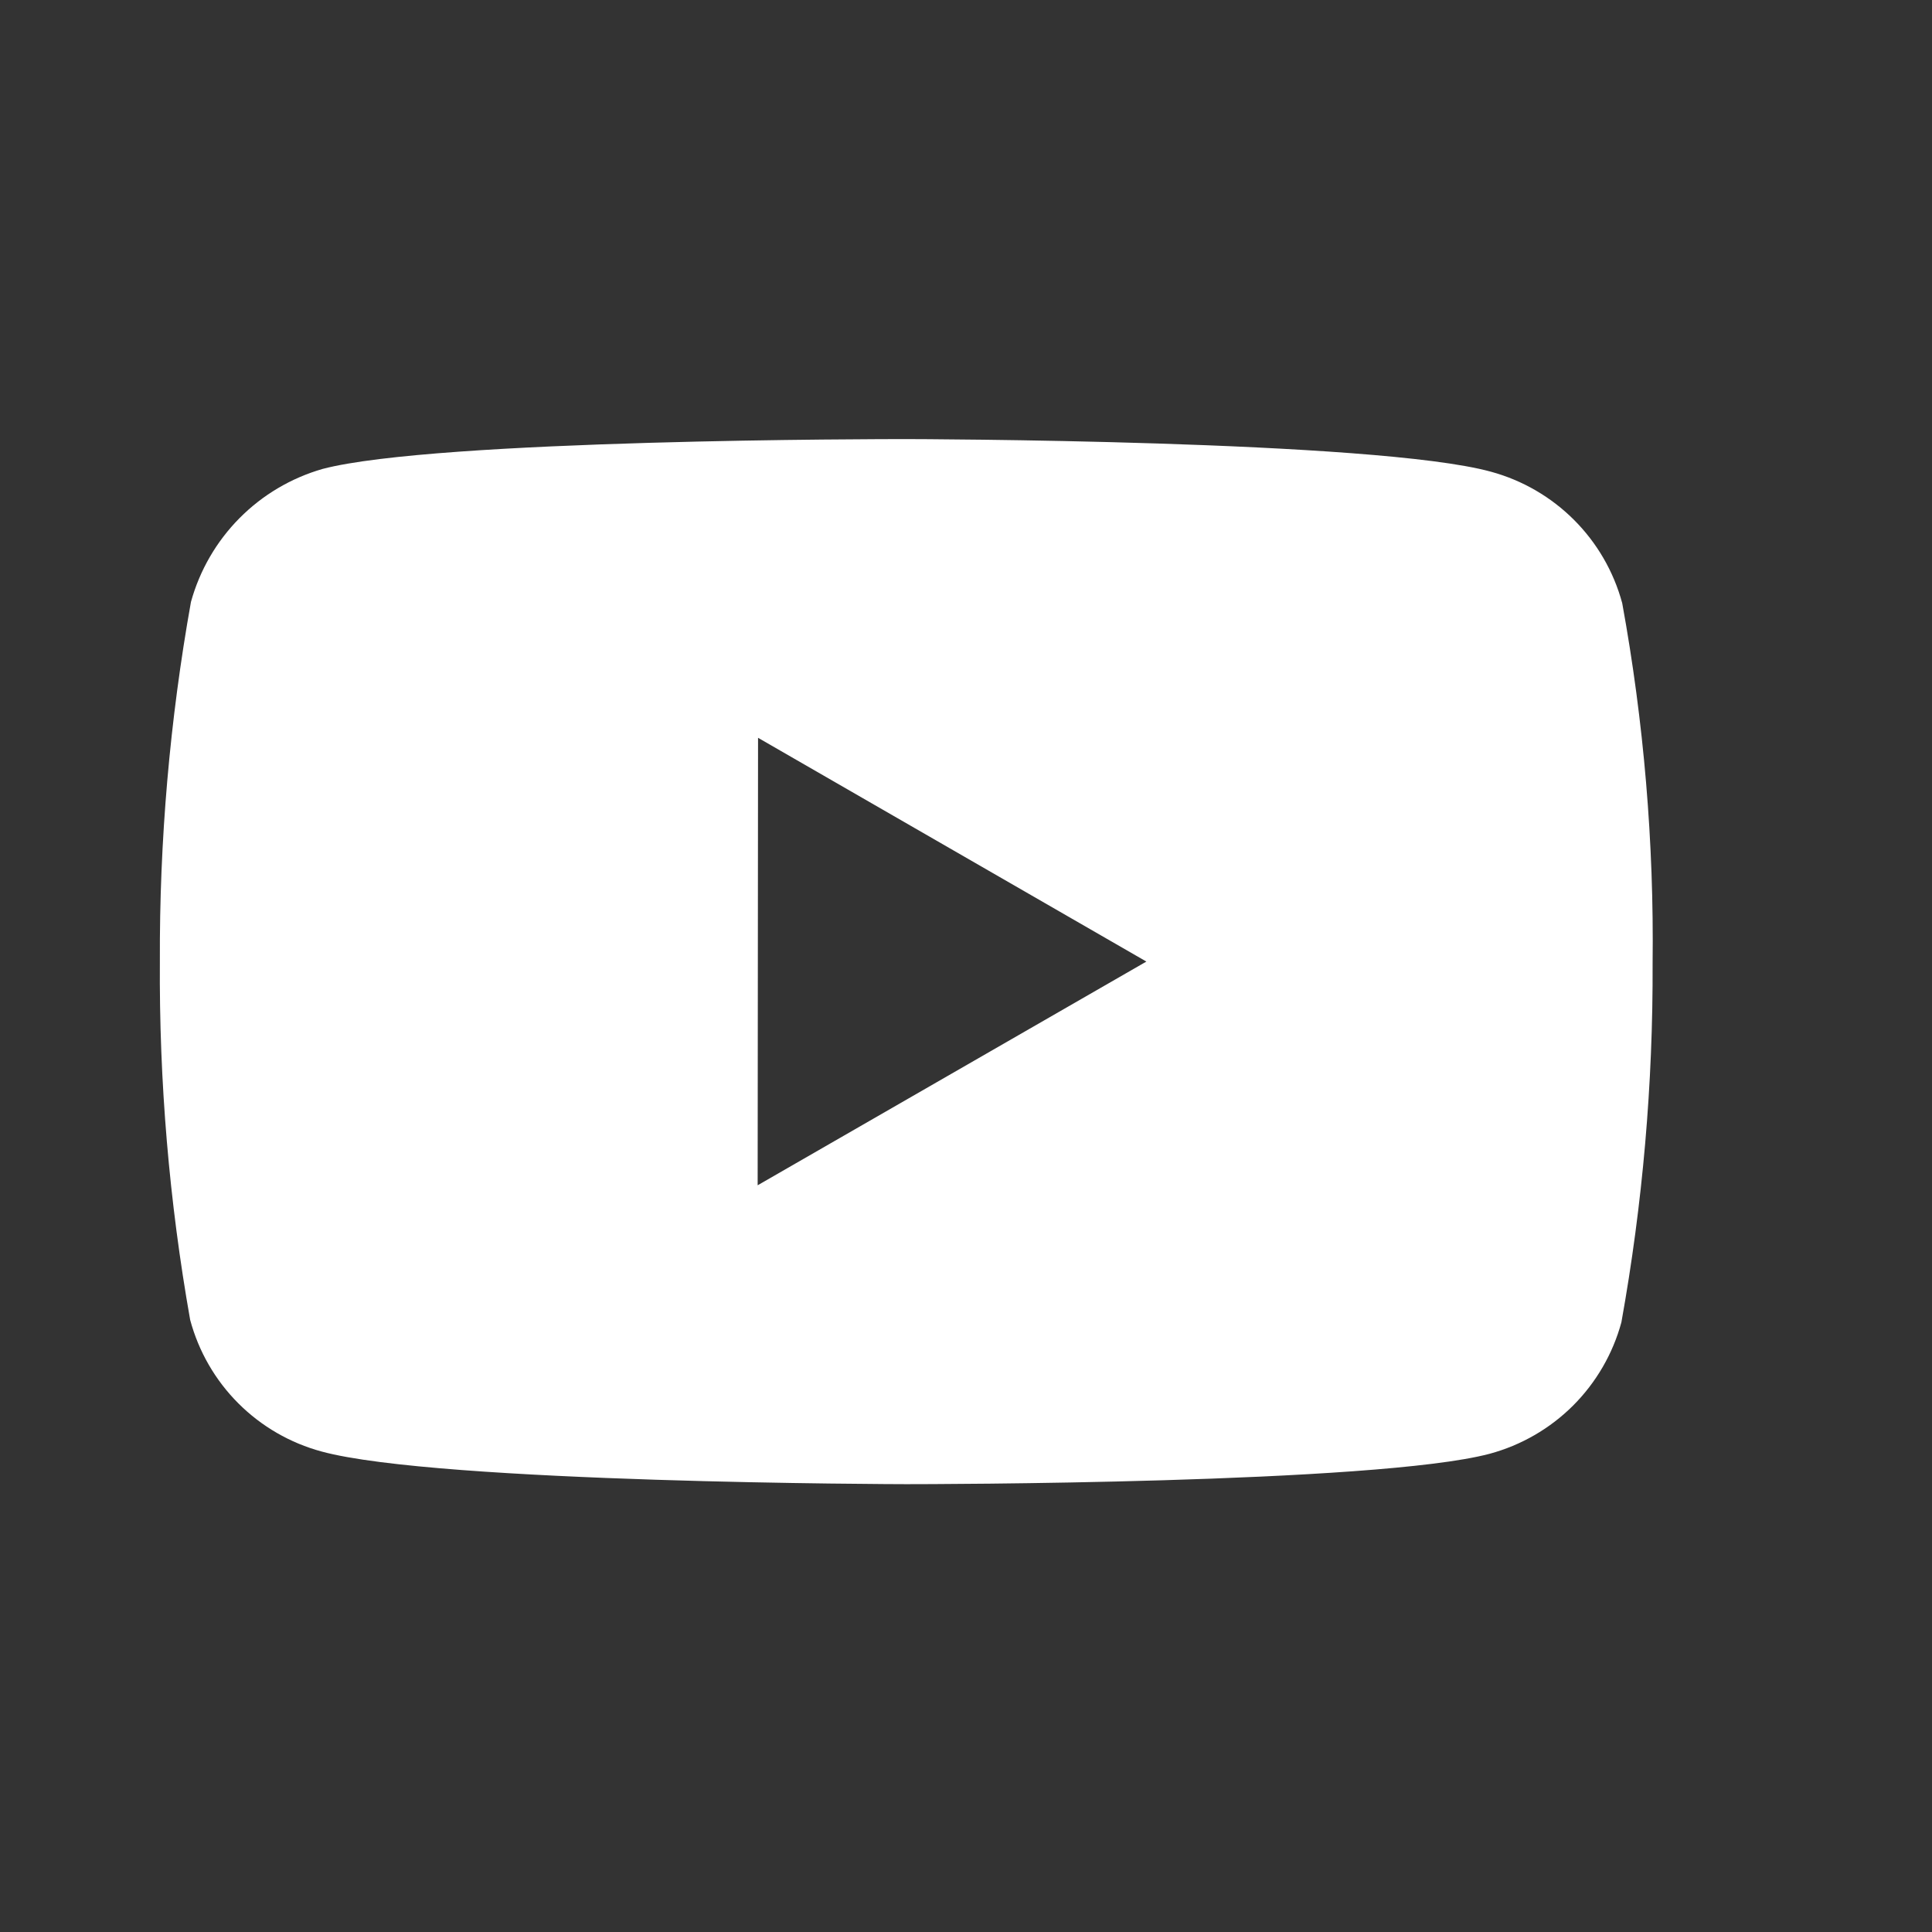 <svg width="44" height="44" viewBox="0 0 44 44" fill="none" xmlns="http://www.w3.org/2000/svg">
<rect x="0" y="0" width="44" height="44" fill="#333333" stroke="none"/>
<path d="M20.661 33.801H20.627C20.521 33.801 9.985 33.78 7.327 33.058C6.609 32.865 5.954 32.486 5.428 31.96C4.902 31.434 4.524 30.779 4.331 30.06C3.853 27.364 3.622 24.629 3.641 21.89C3.629 19.147 3.866 16.408 4.349 13.708C4.548 12.989 4.928 12.332 5.453 11.802C5.979 11.271 6.631 10.885 7.349 10.679C9.934 10 20.18 10 20.615 10H20.651C20.758 10 31.321 10.02 33.952 10.742C35.411 11.138 36.551 12.278 36.945 13.737C37.438 16.445 37.67 19.191 37.637 21.943C37.648 24.683 37.411 27.418 36.926 30.115C36.731 30.832 36.351 31.486 35.825 32.012C35.298 32.537 34.643 32.915 33.925 33.109C31.343 33.794 21.096 33.801 20.661 33.801ZM17.264 16.803L17.255 26.994L26.108 21.899L17.264 16.803Z" fill="white"/>
</svg>

